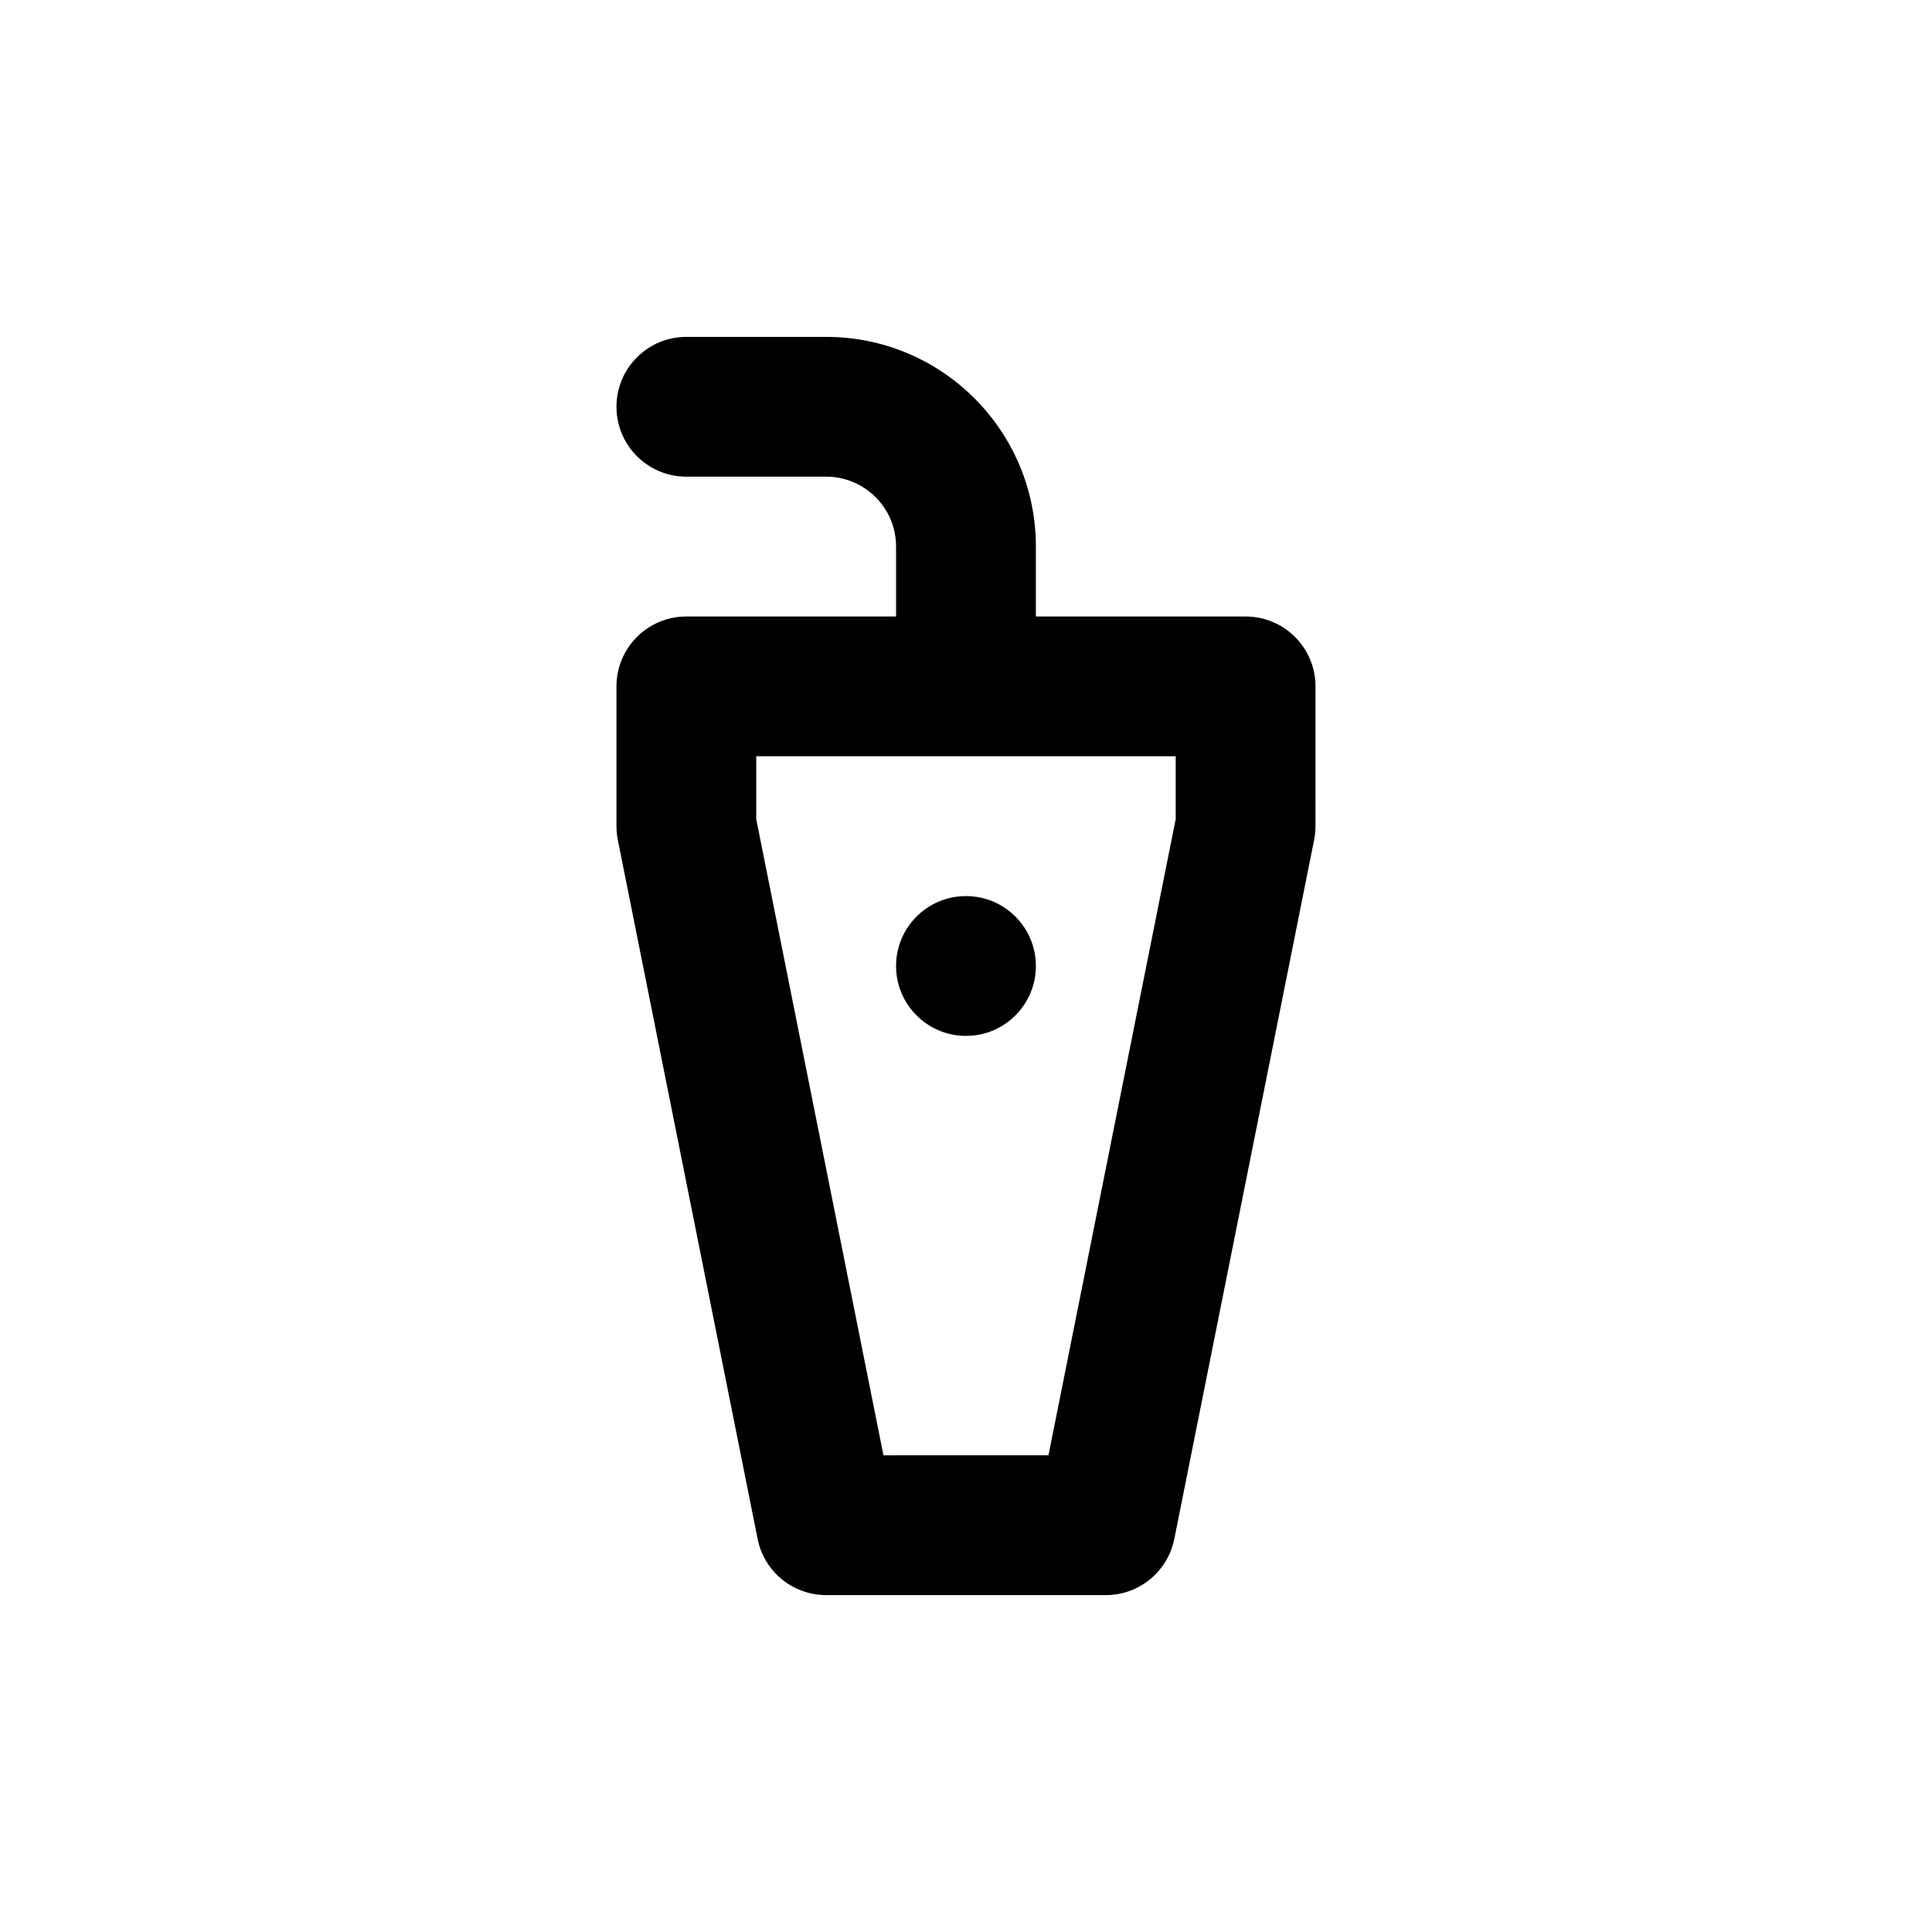 <?xml version="1.0" encoding="UTF-8"?>
<!-- Uploaded to: SVG Repo, www.svgrepo.com, Generator: SVG Repo Mixer Tools -->
<svg fill="#000000" width="800px" height="800px" version="1.1" viewBox="144 144 512 512" xmlns="http://www.w3.org/2000/svg">
 <g>
  <path d="m418.52 400c0 10.23-8.293 18.523-18.523 18.523-10.234 0-18.527-8.293-18.527-18.523 0-10.234 8.293-18.527 18.527-18.527 10.23 0 18.523 8.293 18.523 18.527"/>
  <path d="m492.62 325.9c0-10.23-8.293-18.523-18.523-18.523h-55.578v-18.523c0-30.691-24.883-55.574-55.574-55.574h-37.051c-10.23 0-18.523 8.293-18.523 18.523s8.293 18.523 18.523 18.523h37.051c10.23 0 18.523 8.293 18.523 18.523v18.523l-55.574 0.004c-10.23 0-18.523 8.293-18.523 18.523v36.805 0.109 0.137h0.004c0 1.164 0.105 2.348 0.332 3.535l37.051 185.25c1.723 8.855 9.488 14.992 18.184 14.984v0.004h74.102c9.02 0 16.523-6.449 18.176-14.988h0.004l37.051-185.25c0.23-1.188 0.332-2.371 0.332-3.535h0.012l-0.004-37.051zm-74.102 18.523h37.051v16.676l-33.715 168.57-43.727 0.004-33.711-168.56v-16.691h37.051z"/>
 </g>
</svg>